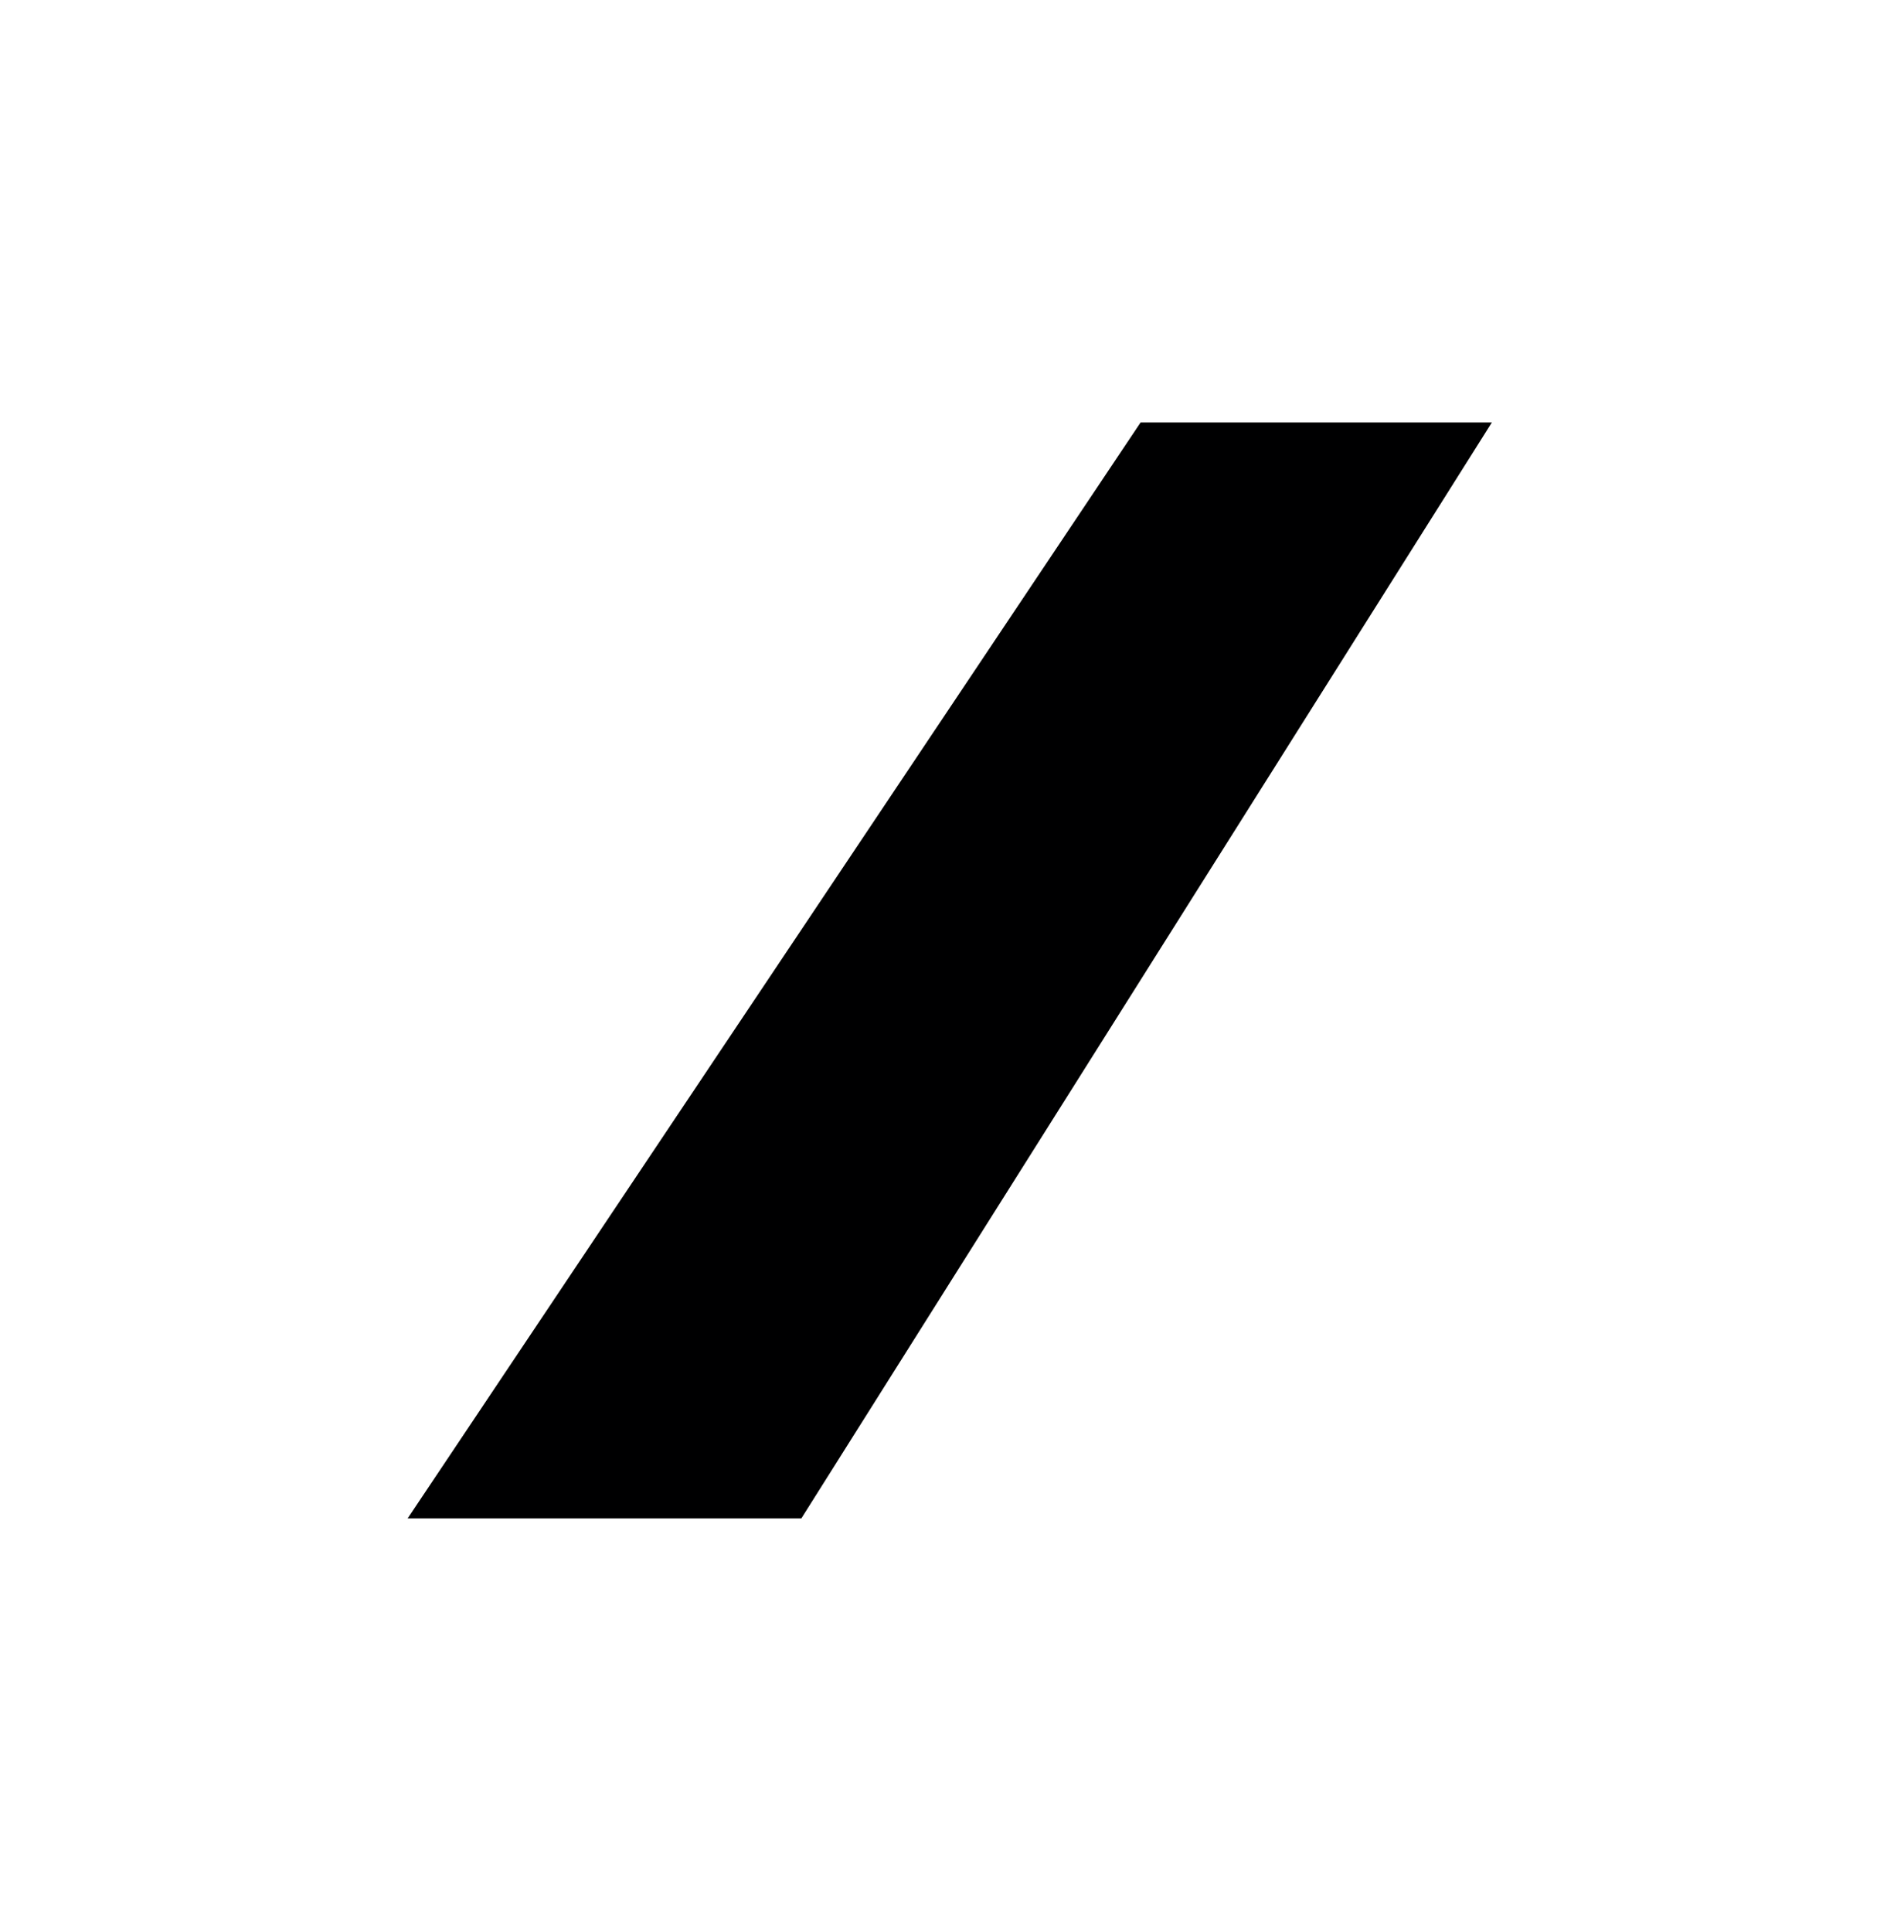 <svg id="Ebene_1" data-name="Ebene 1" xmlns="http://www.w3.org/2000/svg" width="416" height="422" viewBox="0 0 416 422"><defs><style>.cls-1{fill:#000001;}</style></defs><title>figure-7a</title><polygon class="cls-1" points="249.2 92.28 89.06 331.66 175.08 331.66 325.95 92.28 249.2 92.28 249.2 92.28"/></svg>